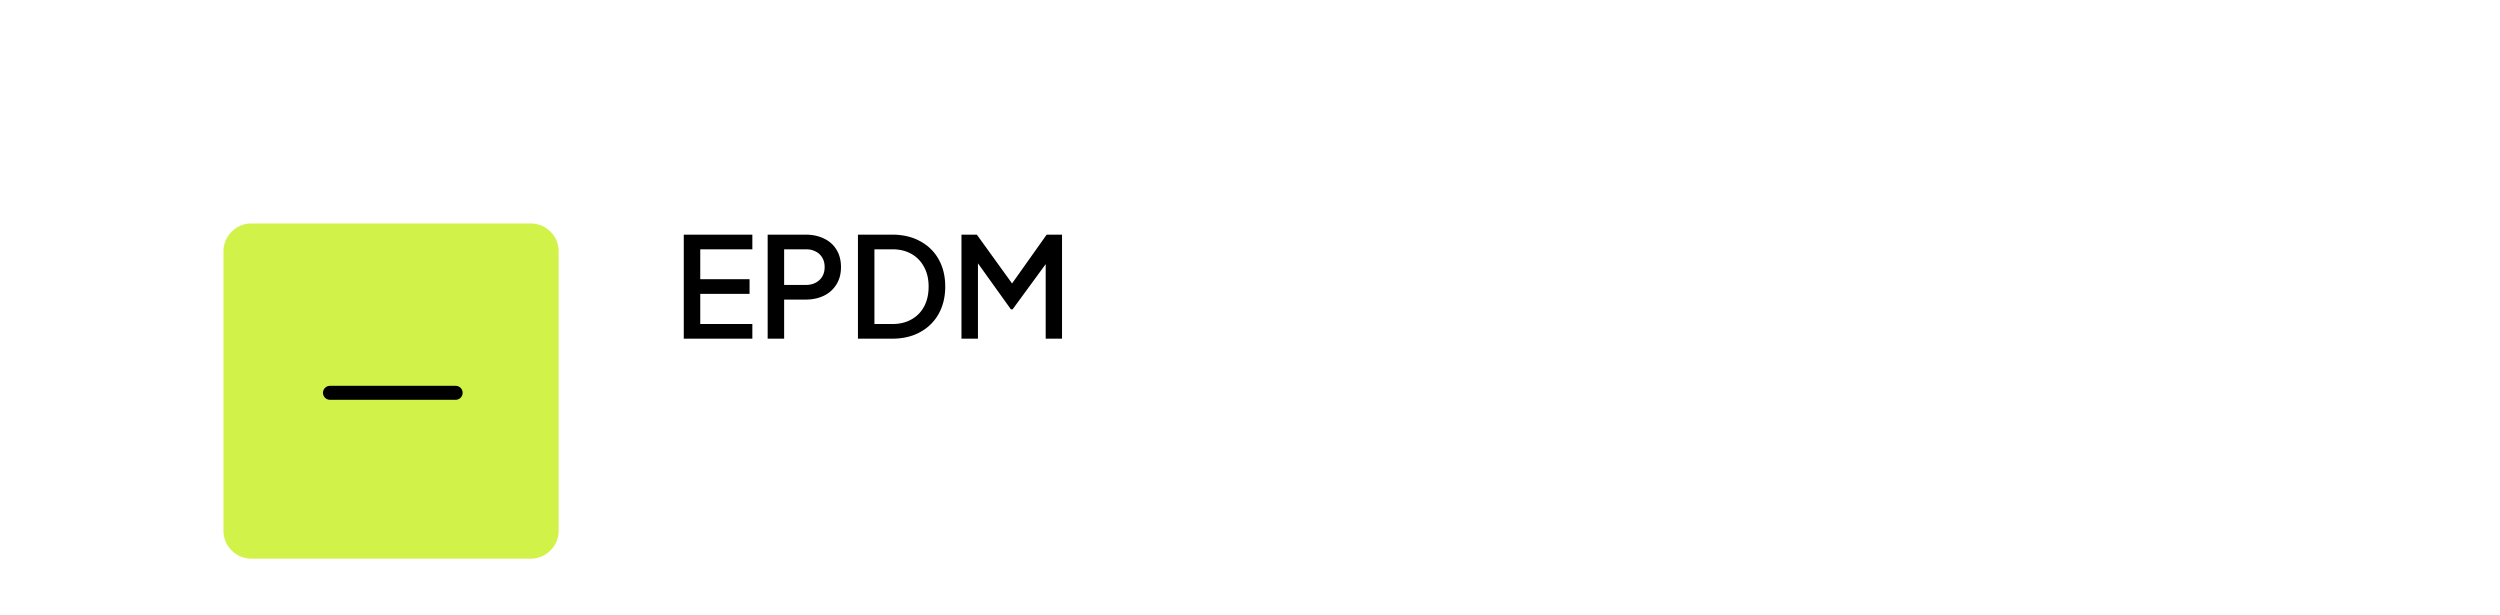 <svg xmlns="http://www.w3.org/2000/svg" width="358" height="88" fill="none"><path fill="#fff" d="M0 8a8 8 0 0 1 8-8h342a8 8 0 0 1 8 8v64a8 8 0 0 1-8 8H8a8 8 0 0 1-8-8V8z"/><g filter="url(#a)"><path fill="#D1F349" d="M32 20a4 4 0 0 1 4-4h40a4 4 0 0 1 4 4v40a4 4 0 0 1-4 4H36a4 4 0 0 1-4-4V20z"/><path stroke="#000" stroke-linecap="round" stroke-width="2" d="M65.25 40.25h-18"/></g><path fill="#000" d="M97.917 48.5V33.6h9.82v2.1h-7.46v4.28h7.06v2.1h-7.06v4.32h7.46v2.1h-9.82zm12.012 0V33.6h5.42c1 0 1.88.187 2.64.56.773.36 1.373.893 1.8 1.6.426.693.64 1.527.64 2.5 0 .96-.22 1.787-.66 2.48a4.232 4.232 0 0 1-1.78 1.6c-.76.373-1.64.56-2.64.56h-3.06v5.6h-2.36zm2.36-7.7h3.12c.533 0 1-.107 1.4-.32.4-.213.713-.507.94-.88.226-.387.34-.84.34-1.36 0-.52-.114-.967-.34-1.34a2.22 2.22 0 0 0-.94-.88c-.4-.213-.867-.32-1.4-.32h-3.12v5.1zm10.569 7.7V33.6h4.88c1.547 0 2.887.313 4.02.94a6.484 6.484 0 0 1 2.66 2.6c.627 1.12.94 2.42.94 3.9 0 1.467-.313 2.767-.94 3.9a6.615 6.615 0 0 1-2.66 2.62c-1.133.627-2.473.94-4.02.94h-4.88zm2.36-2.1h2.56c1.054 0 1.967-.22 2.74-.66a4.523 4.523 0 0 0 1.82-1.86c.427-.8.64-1.747.64-2.84 0-1.093-.22-2.033-.66-2.82a4.556 4.556 0 0 0-1.8-1.86c-.773-.44-1.686-.66-2.74-.66h-2.56v10.7zm12.465 2.1V33.6h2.2l5.6 7.76h-1.1l5.5-7.76h2.2v14.9h-2.34V36.38l.88.24-5.62 7.68h-.24l-5.5-7.68.78-.24V48.5h-2.36z"/><defs><filter id="a" width="72" height="72" x="20" y="16" color-interpolation-filters="sRGB" filterUnits="userSpaceOnUse"><feFlood flood-opacity="0" result="BackgroundImageFix"/><feColorMatrix in="SourceAlpha" result="hardAlpha" values="0 0 0 0 0 0 0 0 0 0 0 0 0 0 0 0 0 0 127 0"/><feMorphology in="SourceAlpha" radius="2" result="effect1_dropShadow_12046_22221"/><feOffset dy="4"/><feGaussianBlur stdDeviation="3"/><feComposite in2="hardAlpha" operator="out"/><feColorMatrix values="0 0 0 0 0.063 0 0 0 0 0.094 0 0 0 0 0.157 0 0 0 0.03 0"/><feBlend in2="BackgroundImageFix" result="effect1_dropShadow_12046_22221"/><feColorMatrix in="SourceAlpha" result="hardAlpha" values="0 0 0 0 0 0 0 0 0 0 0 0 0 0 0 0 0 0 127 0"/><feMorphology in="SourceAlpha" radius="4" result="effect2_dropShadow_12046_22221"/><feOffset dy="12"/><feGaussianBlur stdDeviation="8"/><feComposite in2="hardAlpha" operator="out"/><feColorMatrix values="0 0 0 0 0.063 0 0 0 0 0.094 0 0 0 0 0.157 0 0 0 0.08 0"/><feBlend in2="effect1_dropShadow_12046_22221" result="effect2_dropShadow_12046_22221"/><feBlend in="SourceGraphic" in2="effect2_dropShadow_12046_22221" result="shape"/></filter></defs></svg>